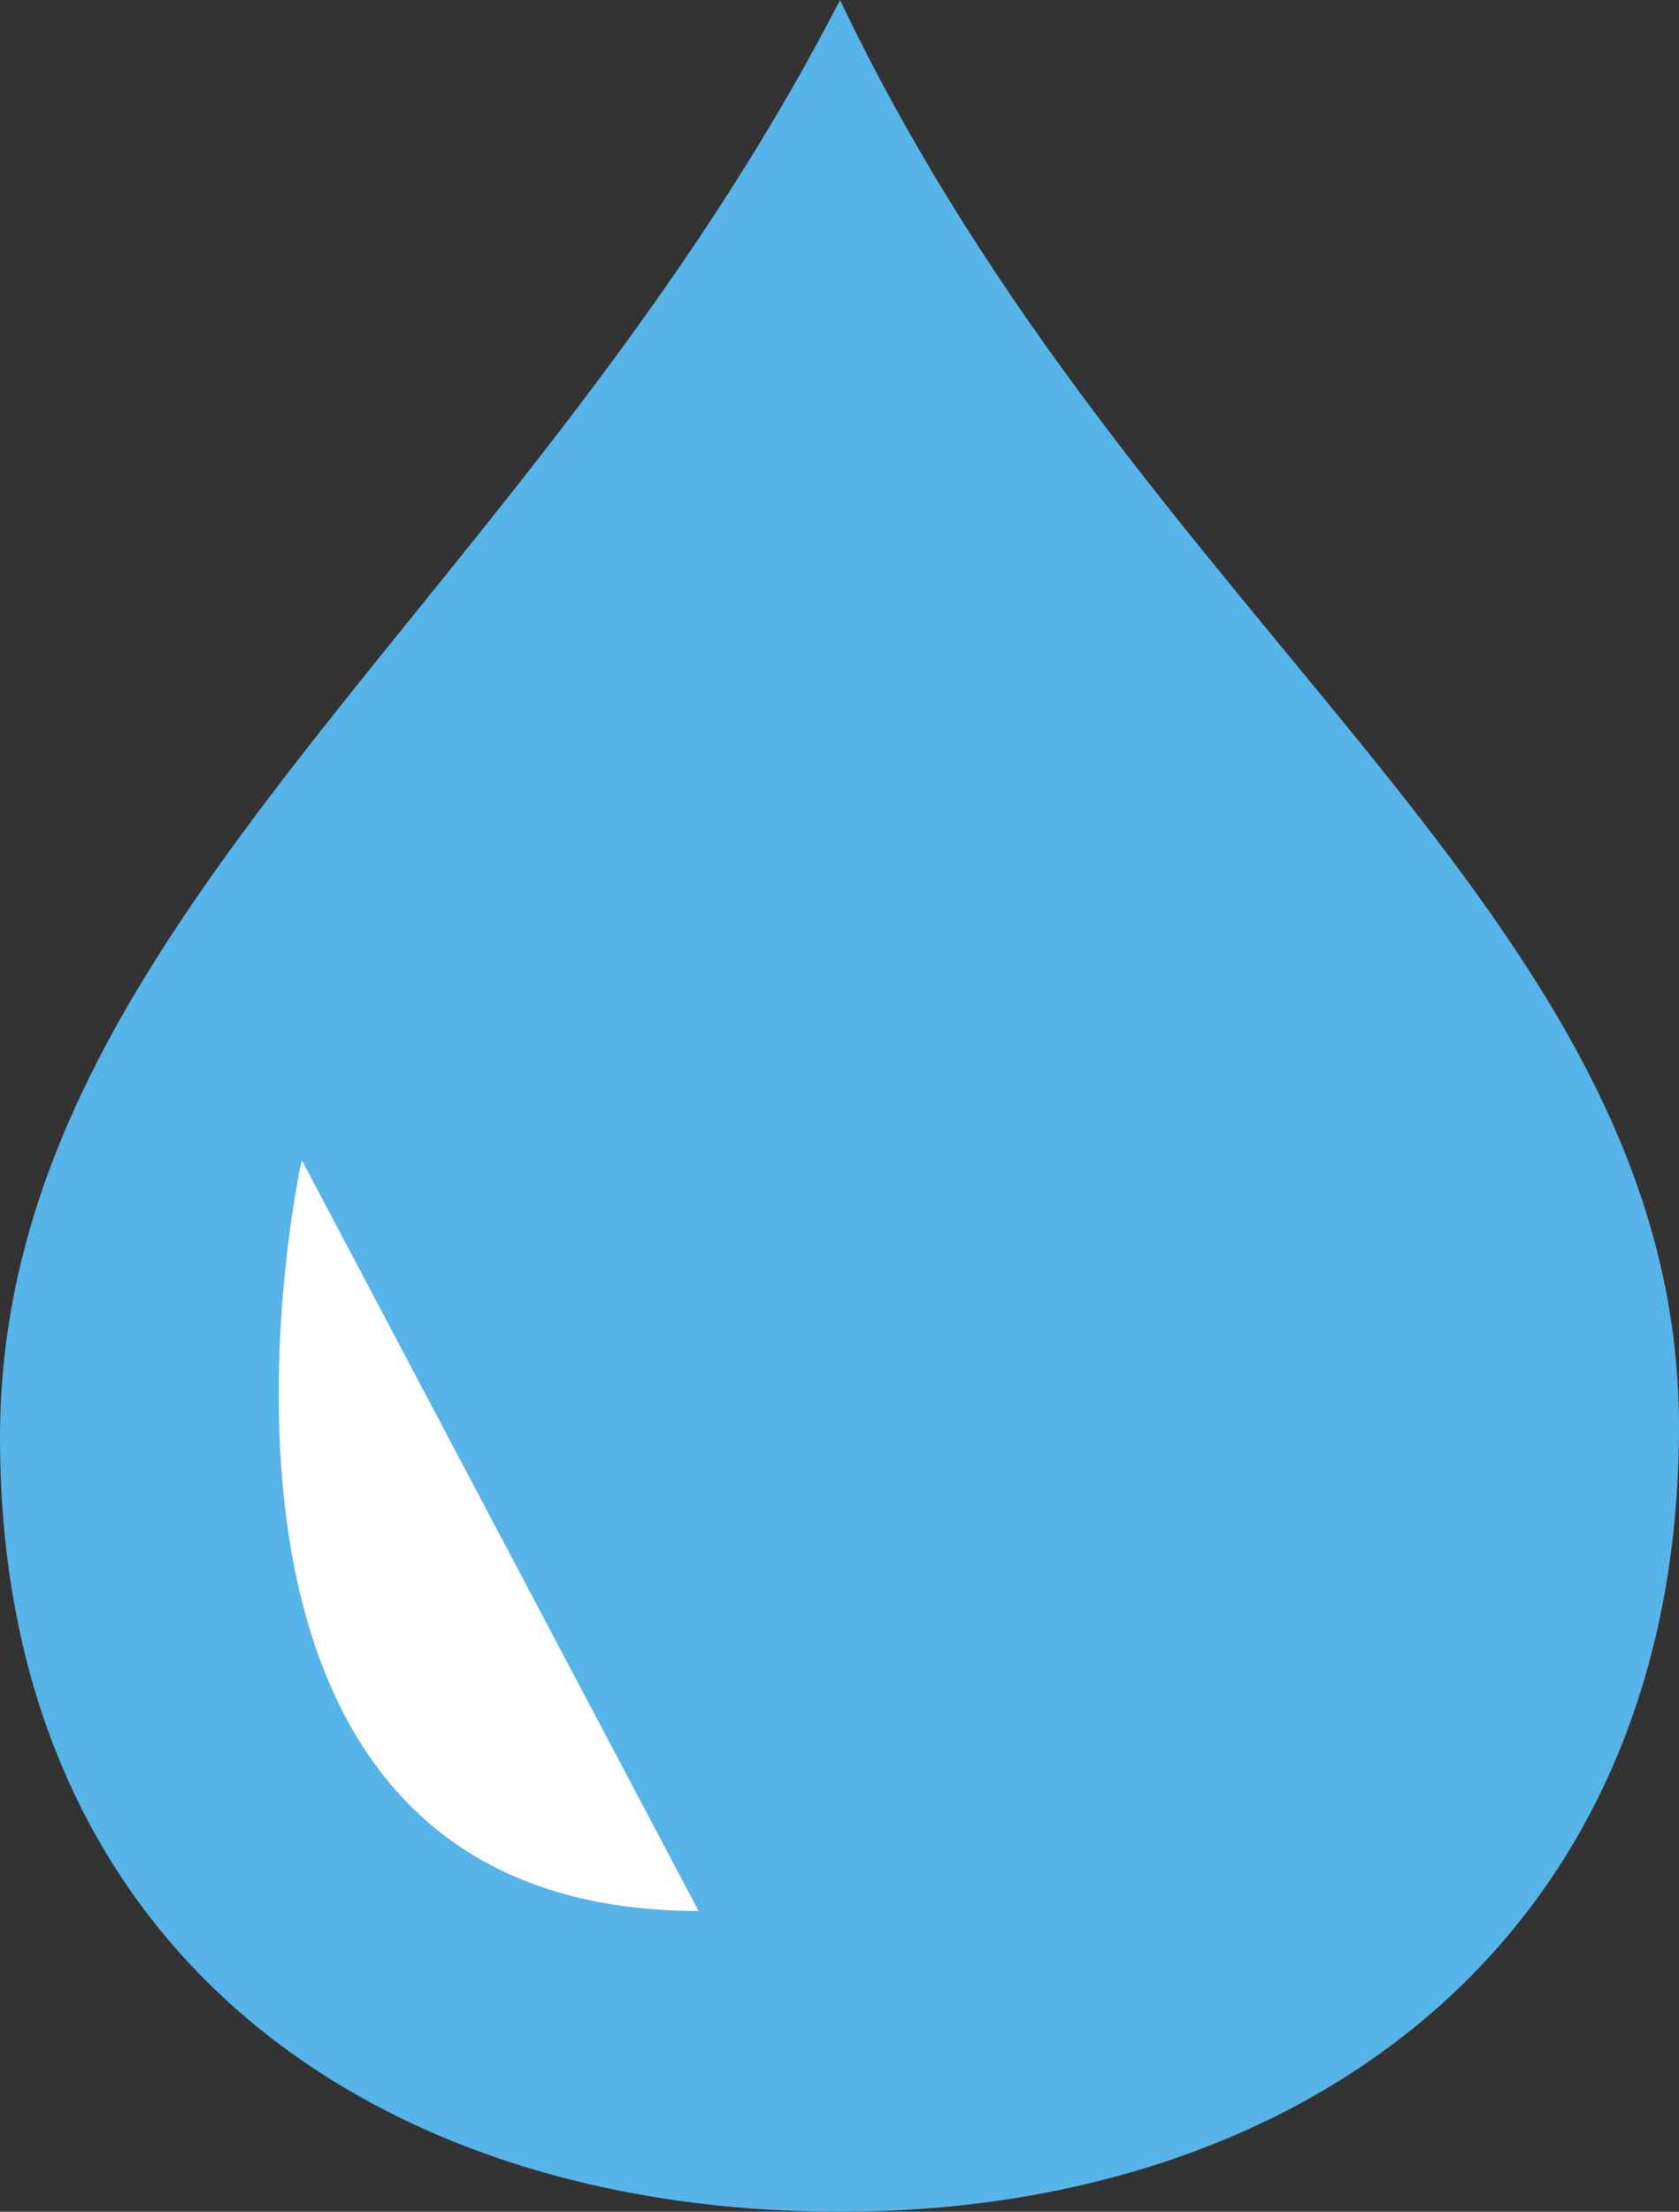 <?xml version="1.0" encoding="UTF-8"?> <svg xmlns="http://www.w3.org/2000/svg" viewBox="0 0 15.19 20"><rect x="0" y="0" width="15.19" height="20" fill="#333333" stroke="none"/><defs><style>.cls-1{fill:#56b4e9;}.cls-2{fill:#fff;}</style></defs><title>PhysicalAsset 167</title><g id="Layer_2" data-name="Layer 2"><g id="Layer_1-2" data-name="Layer 1"><path class="cls-1" d="M7.6,0C4.78,5.48,0,8.35,0,13s3.4,7,7.6,7,7.59-2.47,7.59-7.1S10.31,5.69,7.6,0Z"></path><path class="cls-2" d="M6.32,17.28c-5.1,0-3.59-6.79-3.59-6.79"></path></g></g></svg> 
